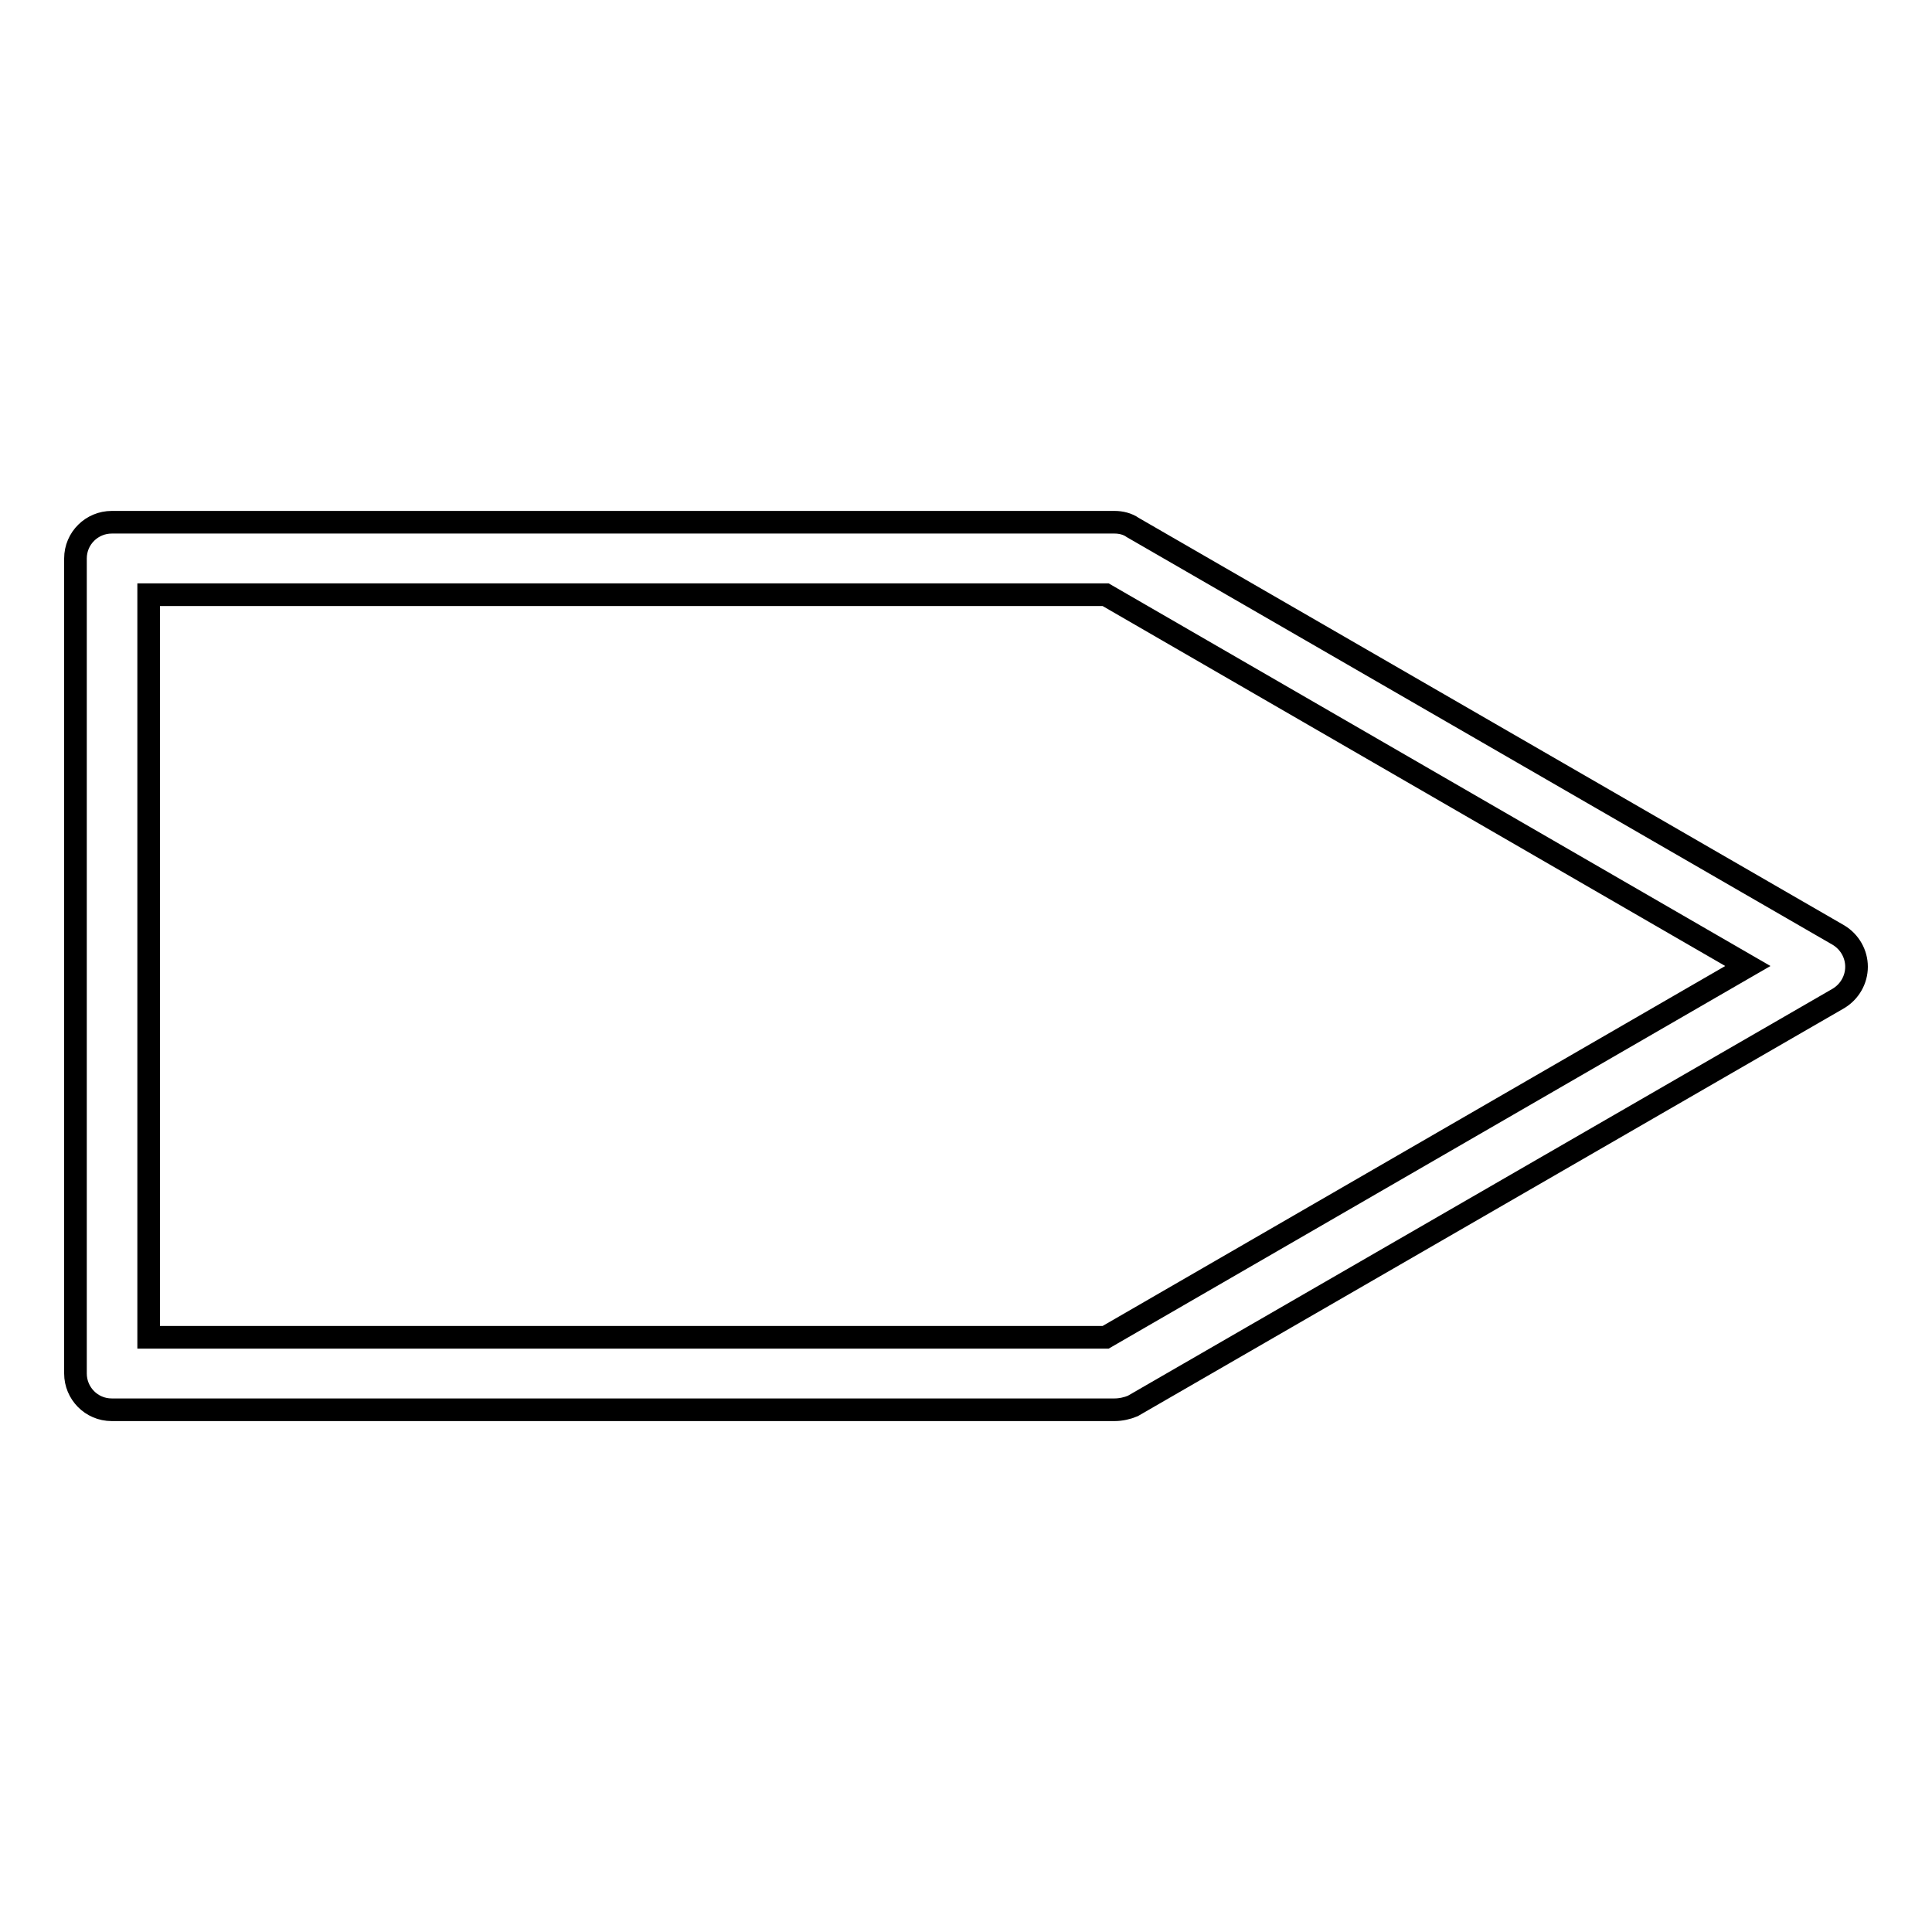 <?xml version="1.0" encoding="utf-8"?>
<!-- Svg Vector Icons : http://www.onlinewebfonts.com/icon -->
<!DOCTYPE svg PUBLIC "-//W3C//DTD SVG 1.1//EN" "http://www.w3.org/Graphics/SVG/1.1/DTD/svg11.dtd">
<svg version="1.1" xmlns="http://www.w3.org/2000/svg" xmlns:xlink="http://www.w3.org/1999/xlink" x="0px" y="0px" viewBox="0 0 256 256" enable-background="new 0 0 256 256" xml:space="preserve">
<g><g><g><g><path stroke-width="3" fill-opacity="0" stroke="#000000"  d="M147.7,186.8H14.8c-2.7,0-4.8-2.2-4.8-4.8V74c0-2.7,2.2-4.8,4.8-4.8h132.9c0.8,0,1.7,0.2,2.4,0.7l93.5,54c1.5,0.9,2.4,2.5,2.4,4.2c0,1.7-0.9,3.3-2.4,4.2l-93.5,54C149.4,186.6,148.5,186.8,147.7,186.8z M19.7,177.2h126.8l85.1-49.2l-85.1-49.2H19.7V177.2z"/></g></g><g></g><g></g><g></g><g></g><g></g><g></g><g></g><g></g><g></g><g></g><g></g><g></g><g></g><g></g><g></g></g></g>
</svg>